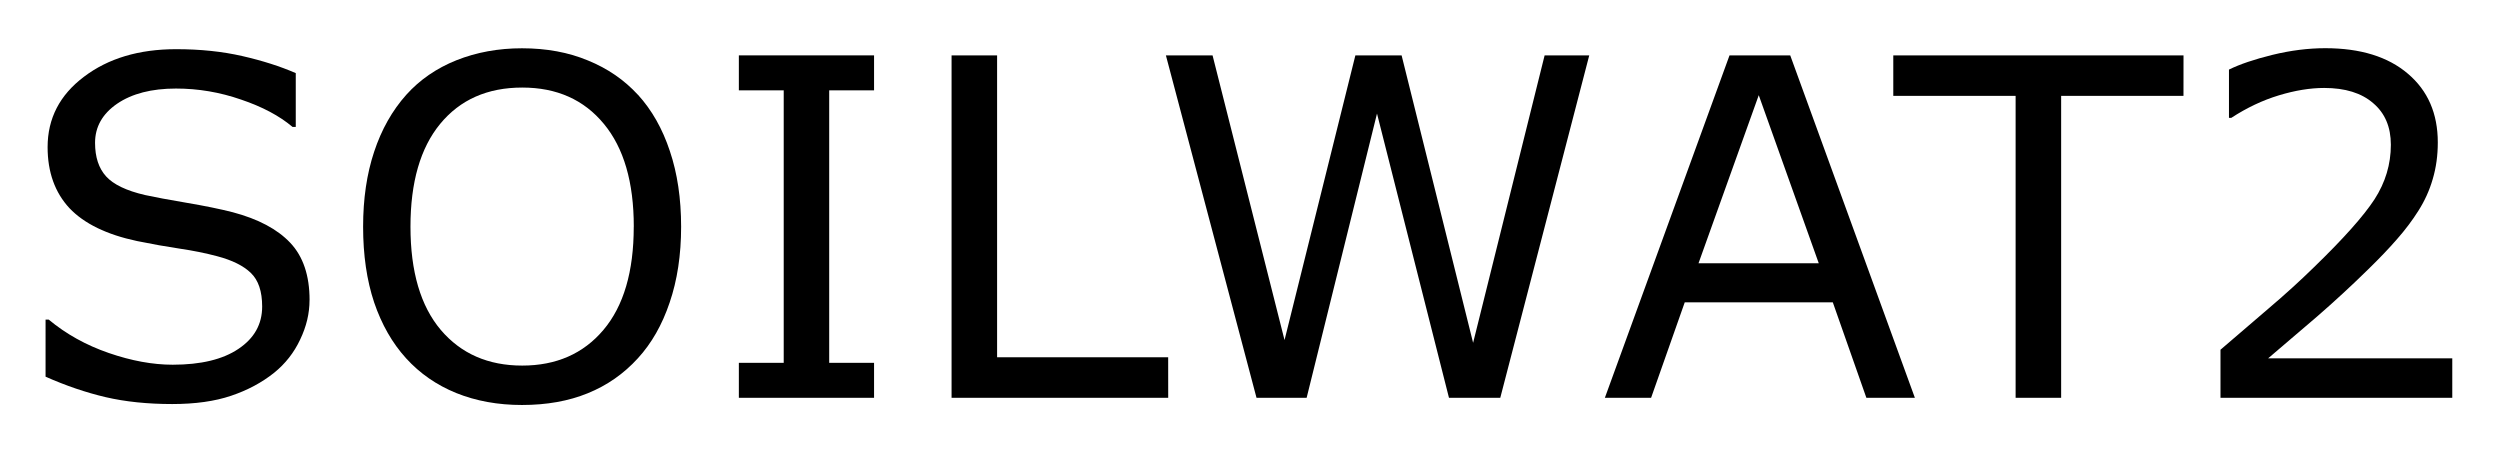 <svg xmlns="http://www.w3.org/2000/svg" role="img" viewBox="-1.16 -1.23 63.70 11.51"><title>SOILWAT2 logo</title><g transform="translate(-.785 8.906)"><path d="M7.512-2.49q0 .51-.24 1.008-.234.498-.662.844-.469.375-1.096.586-.621.211-1.5.211-.943 0-1.699-.176-.75-.176-1.529-.521V-1.992H.867q.662.551 1.529.85.867.299 1.629.299 1.078 0 1.676-.404.604-.404.604-1.078 0-.58-.287-.855-.281-.275-.861-.428-.439-.117-.955-.193-.51-.076-1.084-.193-1.16-.246-1.723-.838Q.838-5.432.838-6.387q0-1.096.926-1.793.926-.703 2.35-.703.92 0 1.688.176t1.359.434v1.371h-.082q-.498-.422-1.312-.697-.809-.281-1.658-.281-.932 0-1.5.387-.562.387-.562.996 0 .545.281.855t.99.475q.375.082 1.066.199t1.172.24q.973.258 1.465.779.492.521.492 1.459z"/><path d="M15.879-7.723q.533.586.814 1.436.287.85.287 1.928 0 1.078-.293 1.934-.287.85-.809 1.418-.539.592-1.277.891-.732.299-1.676.299-.92 0-1.676-.305-.75-.305-1.277-.885-.527-.58-.814-1.424-.281-.844-.281-1.928 0-1.066.281-1.91.281-.85.82-1.453.516-.574 1.277-.879.768-.305 1.67-.305.938 0 1.682.311.75.305 1.271.873zm-.105 3.363q0-1.699-.762-2.619-.762-.926-2.08-.926-1.33 0-2.092.926-.756.92-.756 2.619 0 1.717.773 2.631.773.908 2.074.908T15-1.729q.773-.914.773-2.631z"/><path d="M21.896 0h-3.445v-.891h1.143v-6.943h-1.143v-.891h3.445v.891h-1.143v6.943h1.143z"/><path d="M29.391 0h-5.52v-8.725h1.16v7.693h4.359z"/><path d="M40.119-8.725L37.852 0h-1.307l-1.834-7.242L32.918 0h-1.277l-2.309-8.725h1.189l1.834 7.254 1.805-7.254h1.178l1.822 7.324 1.822-7.324z"/><path d="M48.416 0h-1.236l-.855-2.432h-3.773L41.695 0h-1.178l3.176-8.725h1.547zM45.967-3.428l-1.529-4.283-1.535 4.283z"/><path d="M55.26-7.693h-3.117V0h-1.16v-7.693h-3.117V-8.725h7.395z"/><path d="M62.109 0h-5.906v-1.225l1.23-1.055q.621-.527 1.154-1.049 1.125-1.09 1.541-1.729.416-.645.416-1.389 0-.68-.451-1.061-.445-.387-1.248-.387-.533 0-1.154.188-.621.188-1.213.574h-.059v-1.23q.416-.205 1.107-.375.697-.17 1.348-.17 1.342 0 2.104.65.762.645.762 1.752 0 .498-.129.932-.123.428-.369.814-.229.363-.539.715-.305.352-.744.779-.627.615-1.295 1.195-.668.574-1.248 1.066h4.693z"/></g></svg>